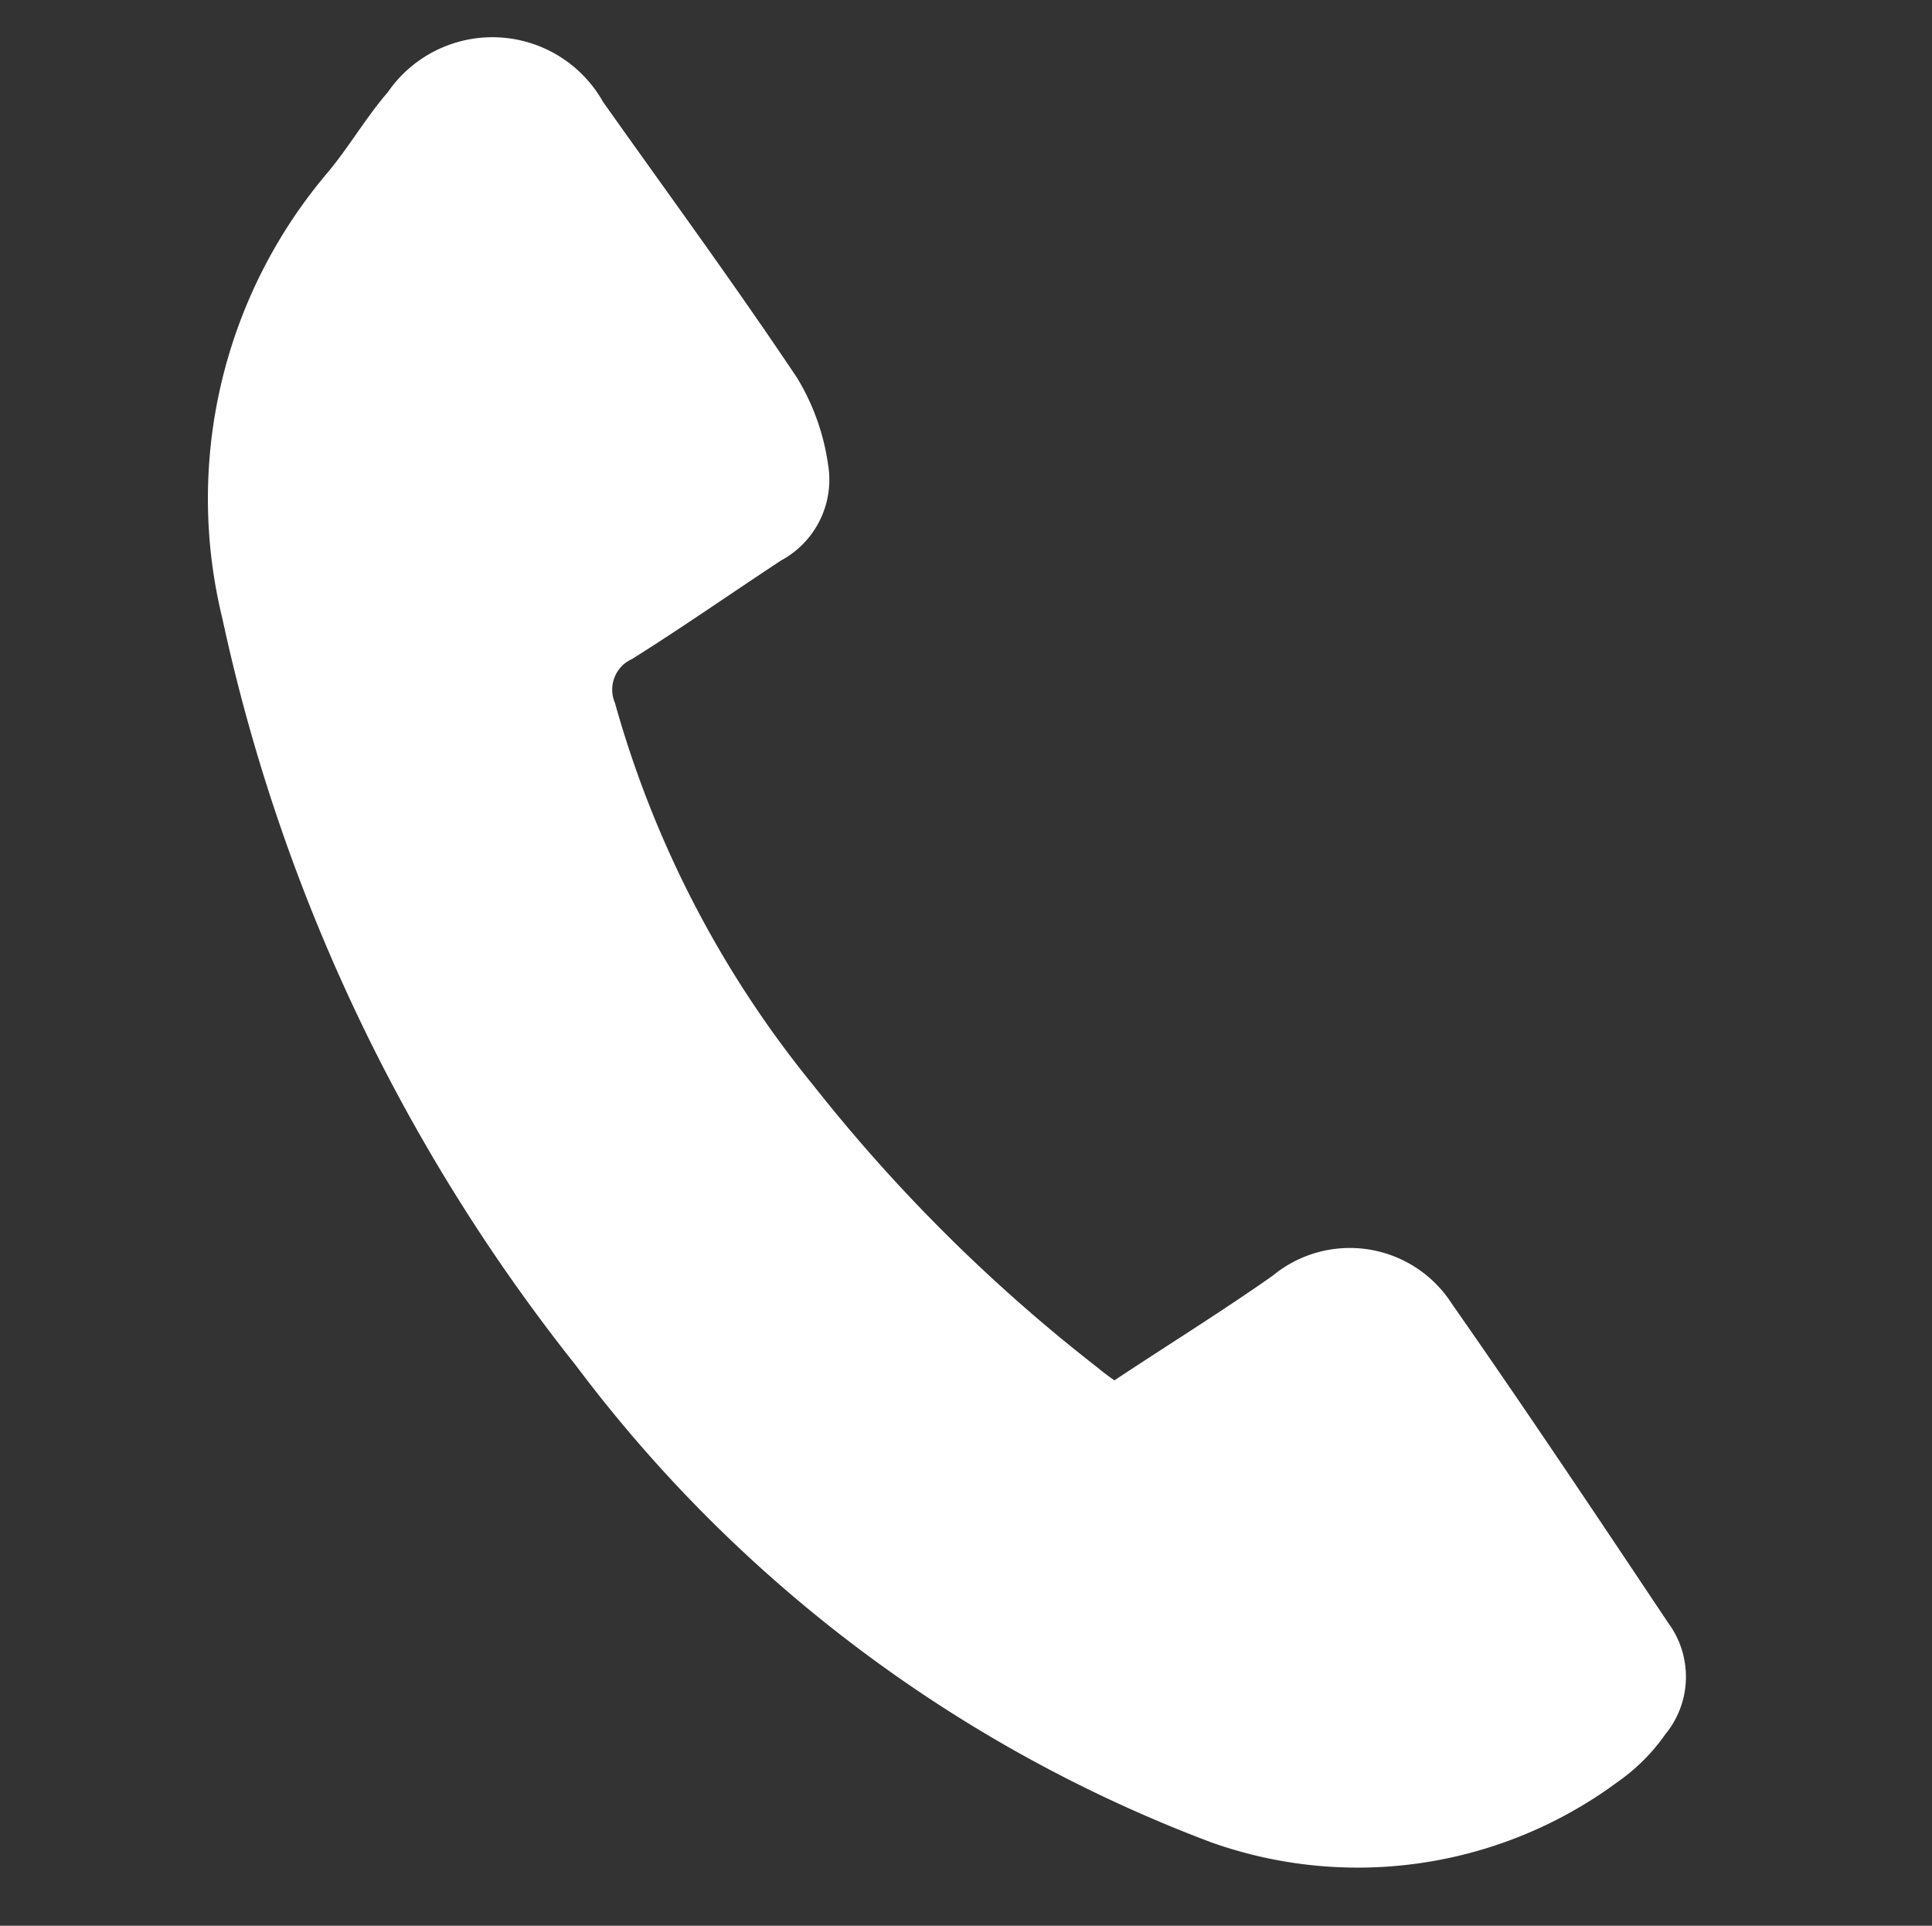 <svg xmlns="http://www.w3.org/2000/svg" width="20.937" height="20.867" viewBox="0 0 20.937 20.867">
  <rect x="0" y="0" width="20.937" height="20.867" fill="#333333" stroke="none"/>
  <path id="Path_2" data-name="Path 2" d="M138.332,226.734c.527-.5,1.023-.943,1.493-1.415a1.313,1.313,0,0,1,1.964-.038c.985.986,1.949,1.995,2.911,3a.982.982,0,0,1,.178,1.193,2.1,2.1,0,0,1-.421.6,4.738,4.738,0,0,1-4.221,1.408,15.368,15.368,0,0,1-7.678-3.893,19.67,19.67,0,0,1-5.18-7.308,5.459,5.459,0,0,1,.293-4.969c.176-.311.3-.65.484-.959a1.376,1.376,0,0,1,2.314-.3c.867.858,1.748,1.7,2.593,2.583a2.483,2.483,0,0,1,.491.863.994.994,0,0,1-.32,1.112c-.47.444-.927.9-1.406,1.333a.363.363,0,0,0-.1.5,11.4,11.4,0,0,0,2.838,3.709,17.975,17.975,0,0,0,3.576,2.483C138.225,226.685,138.308,226.722,138.332,226.734Z" transform="translate(-84.782 -232.353) rotate(10)" fill="#fff"/>
</svg>
